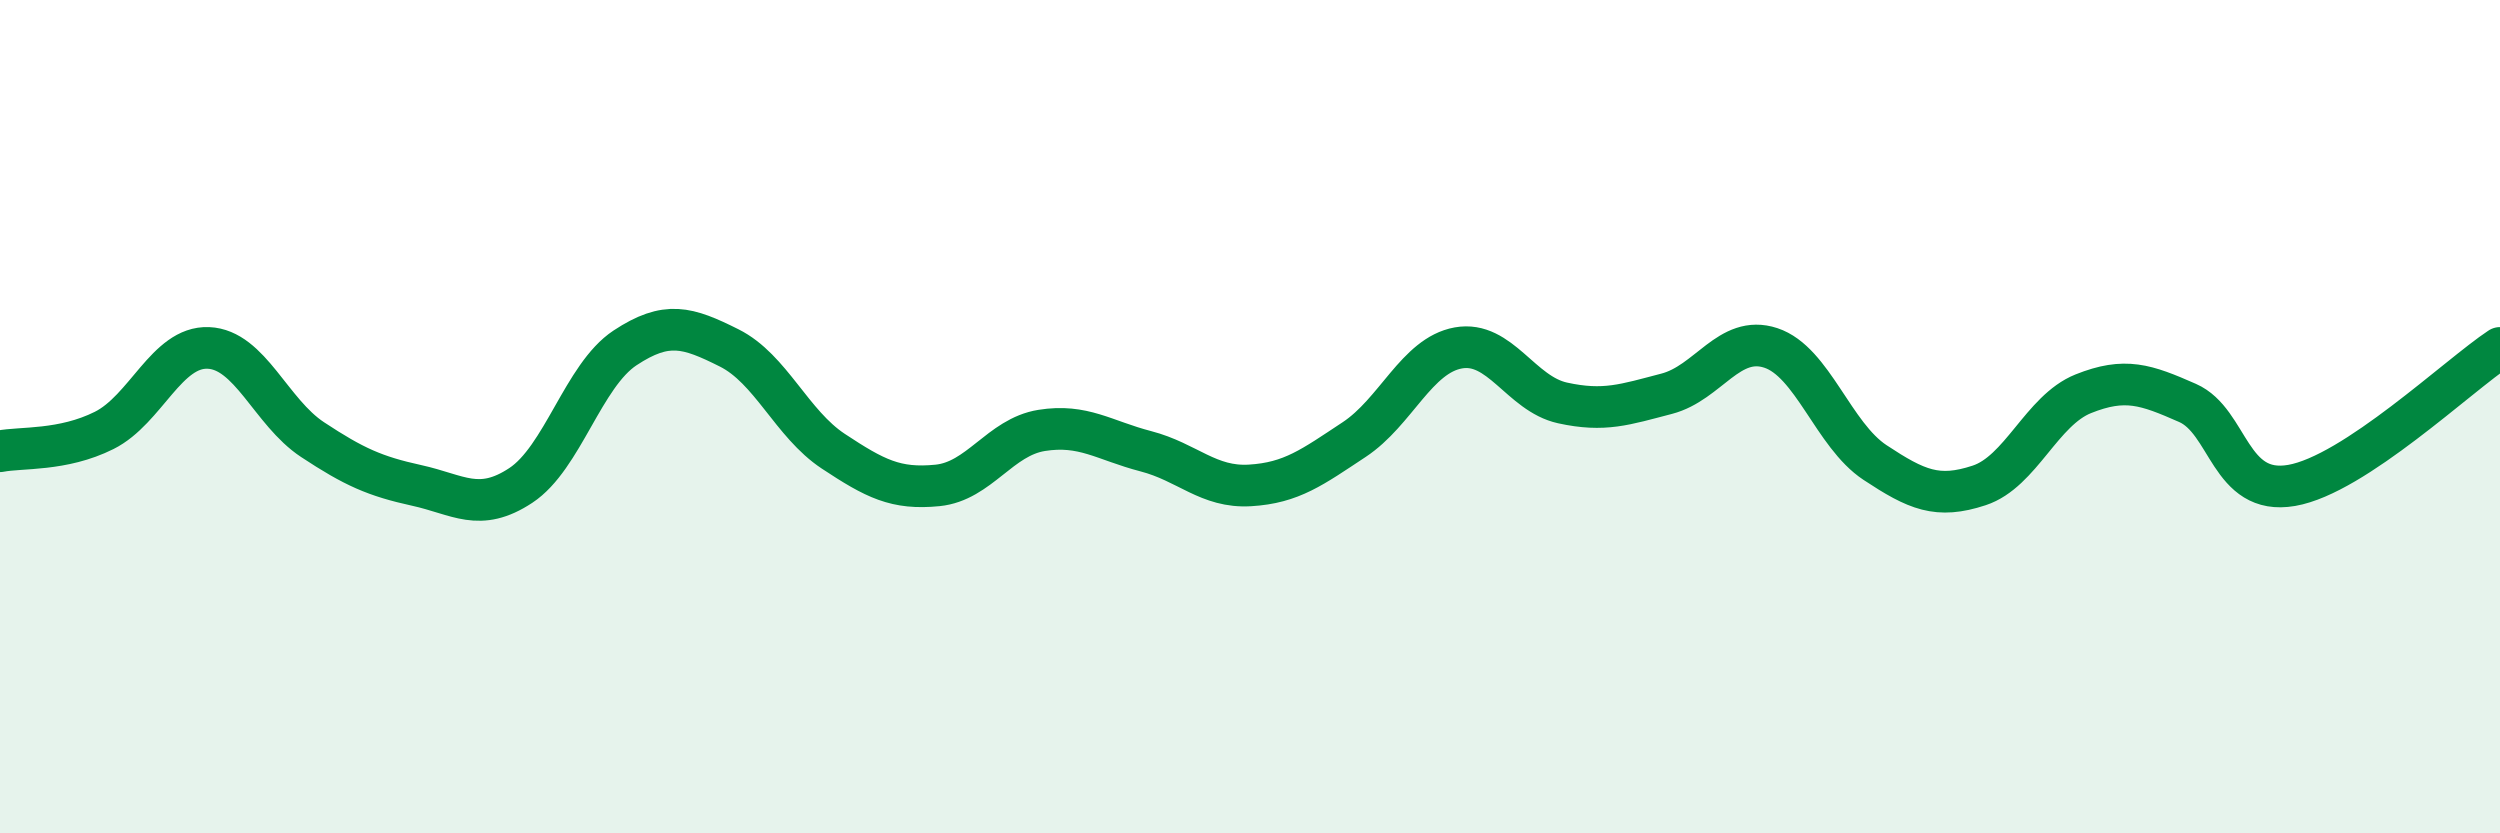 
    <svg width="60" height="20" viewBox="0 0 60 20" xmlns="http://www.w3.org/2000/svg">
      <path
        d="M 0,10.83 C 0.5,10.73 1.5,10.83 2.5,10.33 C 3.5,9.83 4,8.31 5,8.35 C 6,8.39 6.5,9.89 7.5,10.55 C 8.5,11.21 9,11.43 10,11.65 C 11,11.87 11.5,12.31 12.5,11.65 C 13.5,10.99 14,9.01 15,8.35 C 16,7.69 16.5,7.85 17.5,8.35 C 18.5,8.85 19,10.17 20,10.83 C 21,11.49 21.5,11.75 22.5,11.65 C 23.5,11.55 24,10.49 25,10.33 C 26,10.17 26.5,10.57 27.5,10.83 C 28.5,11.09 29,11.71 30,11.65 C 31,11.59 31.5,11.21 32.5,10.55 C 33.5,9.89 34,8.53 35,8.35 C 36,8.17 36.5,9.45 37.5,9.67 C 38.5,9.89 39,9.71 40,9.45 C 41,9.19 41.5,8.02 42.5,8.35 C 43.5,8.68 44,10.44 45,11.1 C 46,11.76 46.5,11.98 47.5,11.65 C 48.5,11.32 49,9.85 50,9.45 C 51,9.05 51.5,9.23 52.5,9.67 C 53.5,10.11 53.5,11.91 55,11.65 C 56.5,11.39 59,9.01 60,8.35L60 20L0 20Z"
        fill="#008740"
        opacity="0.1"
        stroke-linecap="round"
        stroke-linejoin="round"
      />
      <path
        d="M 0,10.83 C 0.5,10.73 1.5,10.83 2.5,10.33 C 3.5,9.83 4,8.31 5,8.35 C 6,8.39 6.5,9.89 7.5,10.55 C 8.5,11.21 9,11.43 10,11.65 C 11,11.87 11.5,12.31 12.5,11.65 C 13.5,10.99 14,9.01 15,8.35 C 16,7.69 16.5,7.85 17.5,8.35 C 18.5,8.85 19,10.17 20,10.83 C 21,11.49 21.5,11.75 22.5,11.65 C 23.5,11.55 24,10.49 25,10.33 C 26,10.17 26.5,10.57 27.5,10.83 C 28.5,11.09 29,11.71 30,11.65 C 31,11.59 31.5,11.21 32.5,10.55 C 33.5,9.89 34,8.53 35,8.35 C 36,8.17 36.5,9.45 37.5,9.67 C 38.5,9.89 39,9.71 40,9.45 C 41,9.19 41.5,8.02 42.5,8.35 C 43.5,8.68 44,10.44 45,11.1 C 46,11.76 46.5,11.98 47.5,11.65 C 48.5,11.32 49,9.85 50,9.45 C 51,9.05 51.5,9.23 52.5,9.67 C 53.5,10.11 53.5,11.91 55,11.65 C 56.5,11.39 59,9.01 60,8.35"
        stroke="#008740"
        stroke-width="1"
        fill="none"
        stroke-linecap="round"
        stroke-linejoin="round"
      />
    </svg>
  